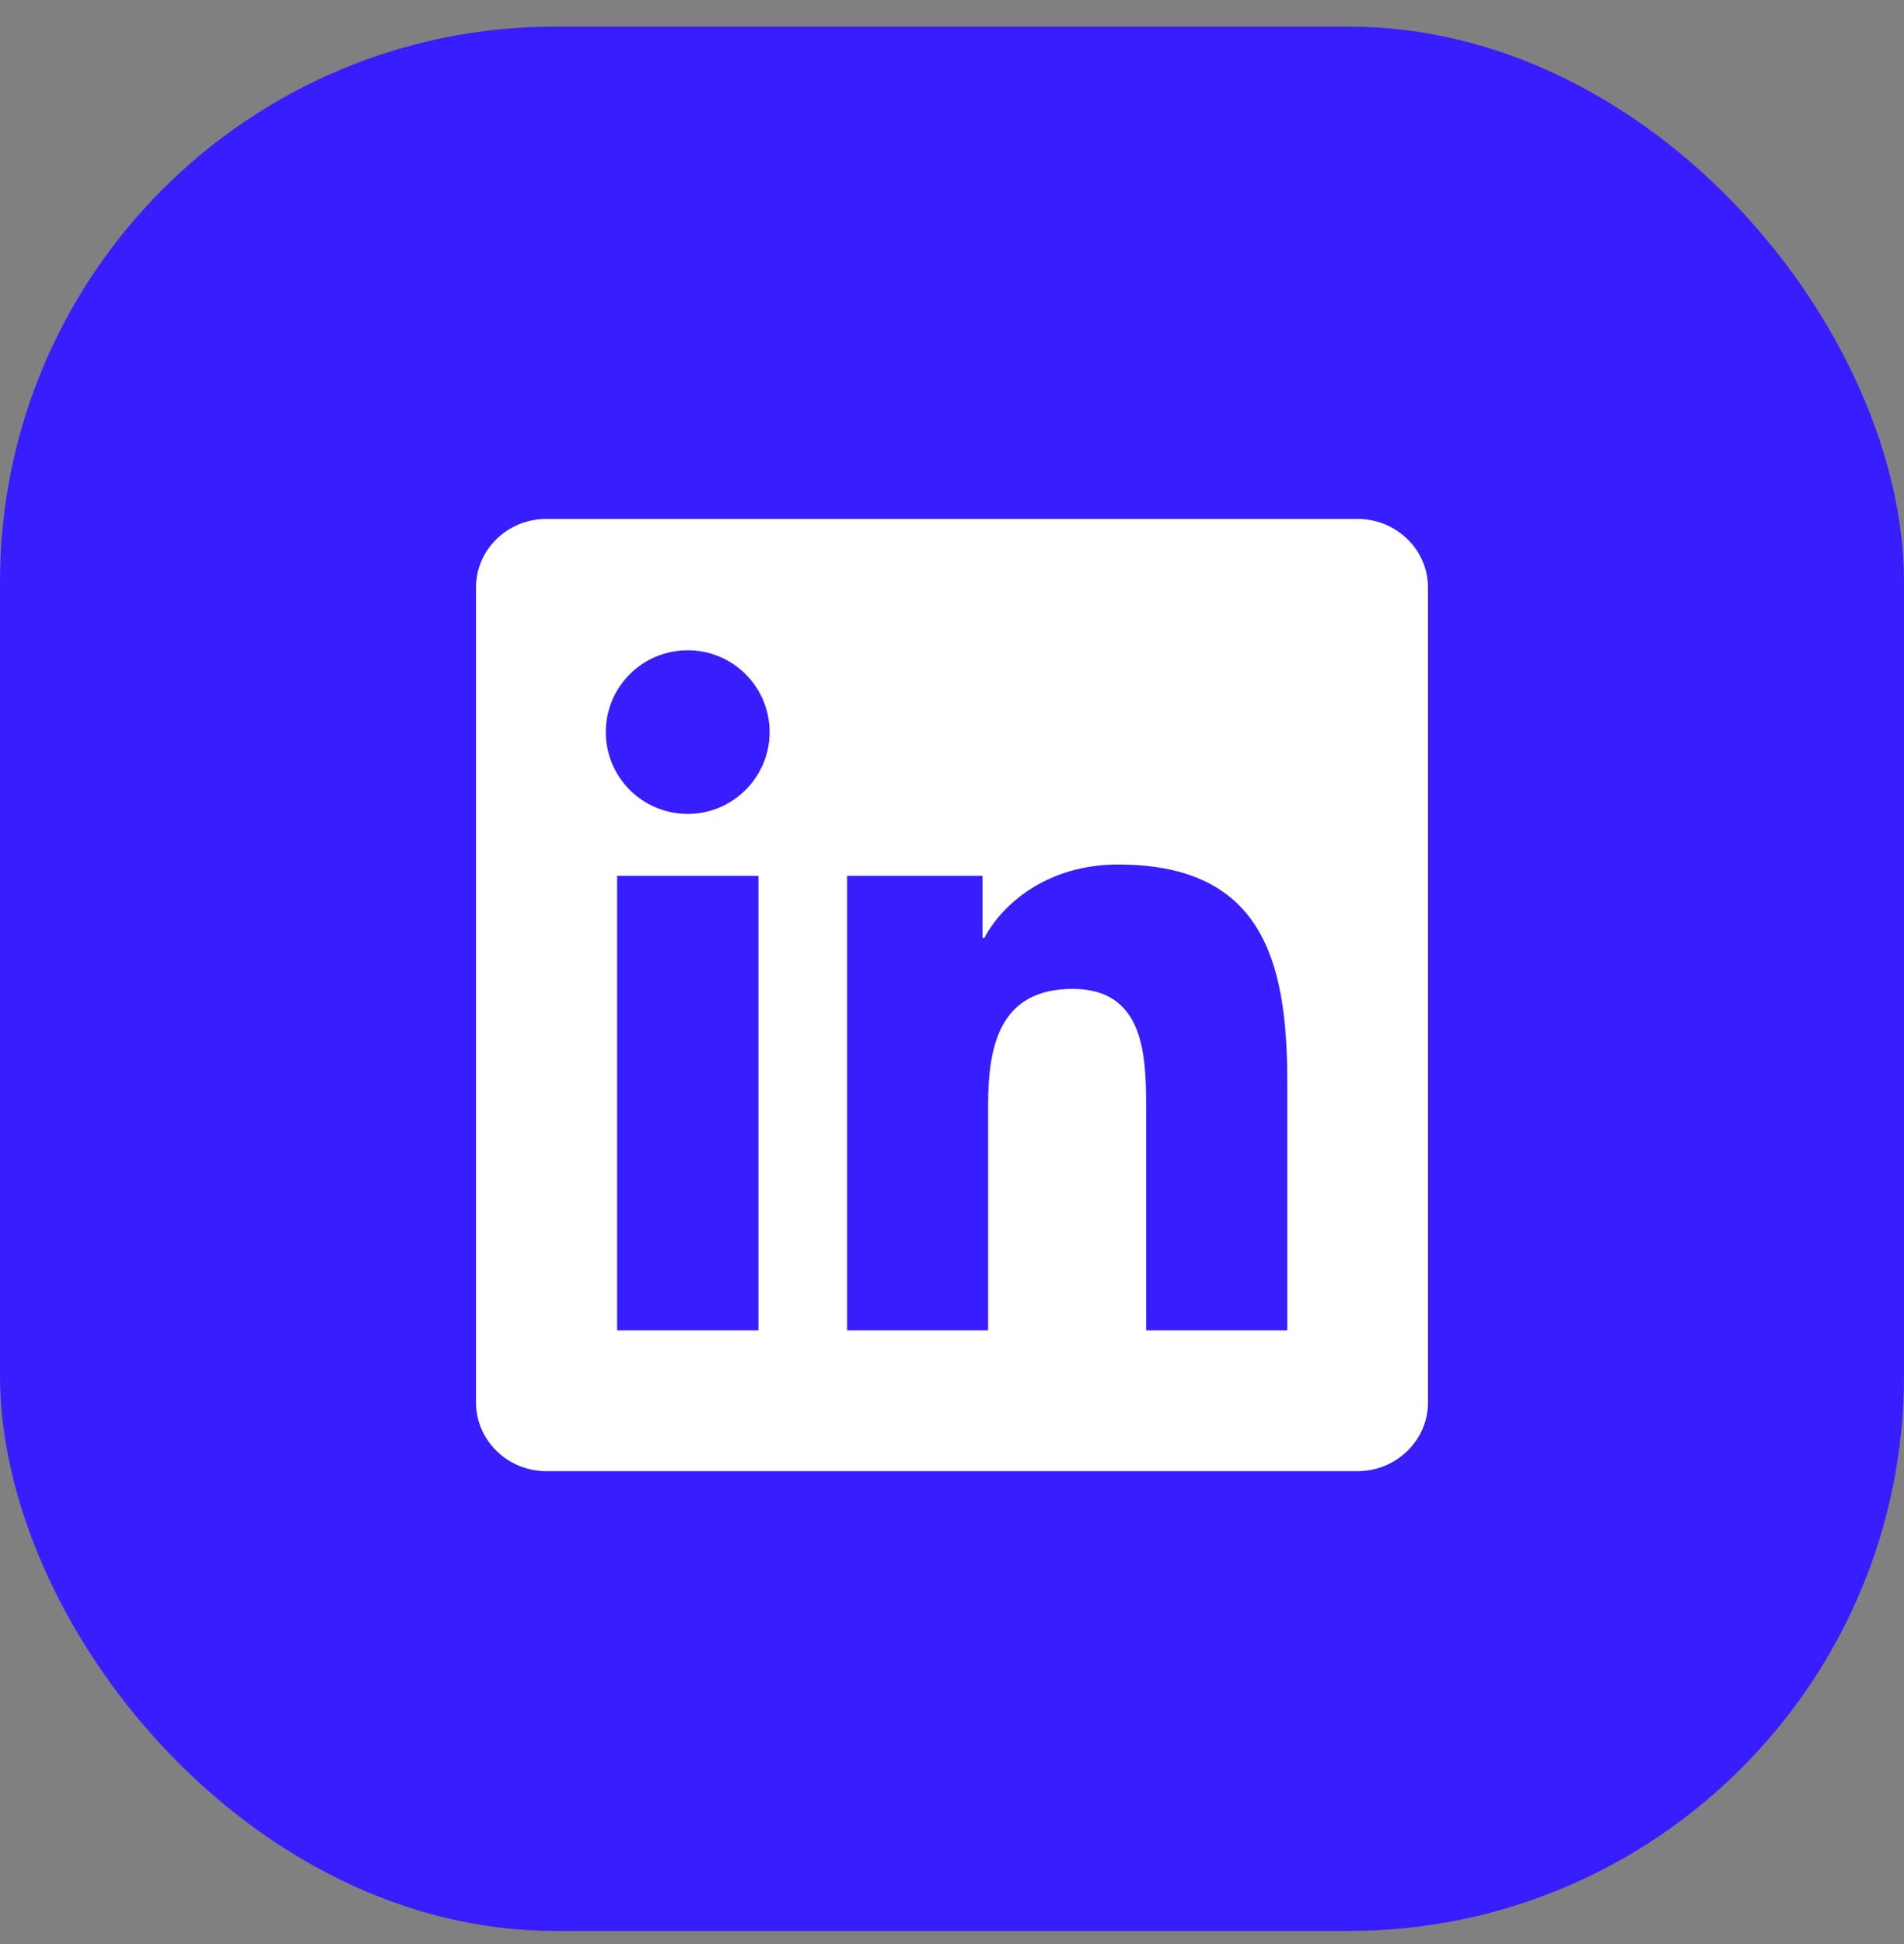 <svg width="48" height="49" viewBox="0 0 48 49" fill="none" xmlns="http://www.w3.org/2000/svg">
<rect x="0" y="0" width="48" height="49" fill="#808080" stroke="none"/>
<rect y="0.67" width="48" height="48" rx="14" fill="#381EFF"/>
<g clip-path="url(#clip0_4776_10227)">
<path d="M34.224 13.08H13.772C12.792 13.08 12 13.854 12 14.81V35.346C12 36.302 12.792 37.08 13.772 37.08H34.224C35.203 37.08 36 36.302 36 35.35V14.81C36 13.854 35.203 13.08 34.224 13.08ZM19.12 33.532H15.558V22.075H19.12V33.532ZM17.339 20.515C16.195 20.515 15.272 19.591 15.272 18.452C15.272 17.313 16.195 16.39 17.339 16.39C18.478 16.39 19.402 17.313 19.402 18.452C19.402 19.586 18.478 20.515 17.339 20.515ZM32.452 33.532H28.894V27.963C28.894 26.636 28.87 24.925 27.042 24.925C25.191 24.925 24.91 26.374 24.91 27.869V33.532H21.356V22.075H24.769V23.641H24.816C25.289 22.741 26.452 21.79 28.181 21.79C31.786 21.79 32.452 24.161 32.452 27.246V33.532Z" fill="white"/>
</g>
<defs>
<clipPath id="clip0_4776_10227">
<rect width="24" height="24" fill="white" transform="translate(12 13.08)"/>
</clipPath>
</defs>
</svg>

